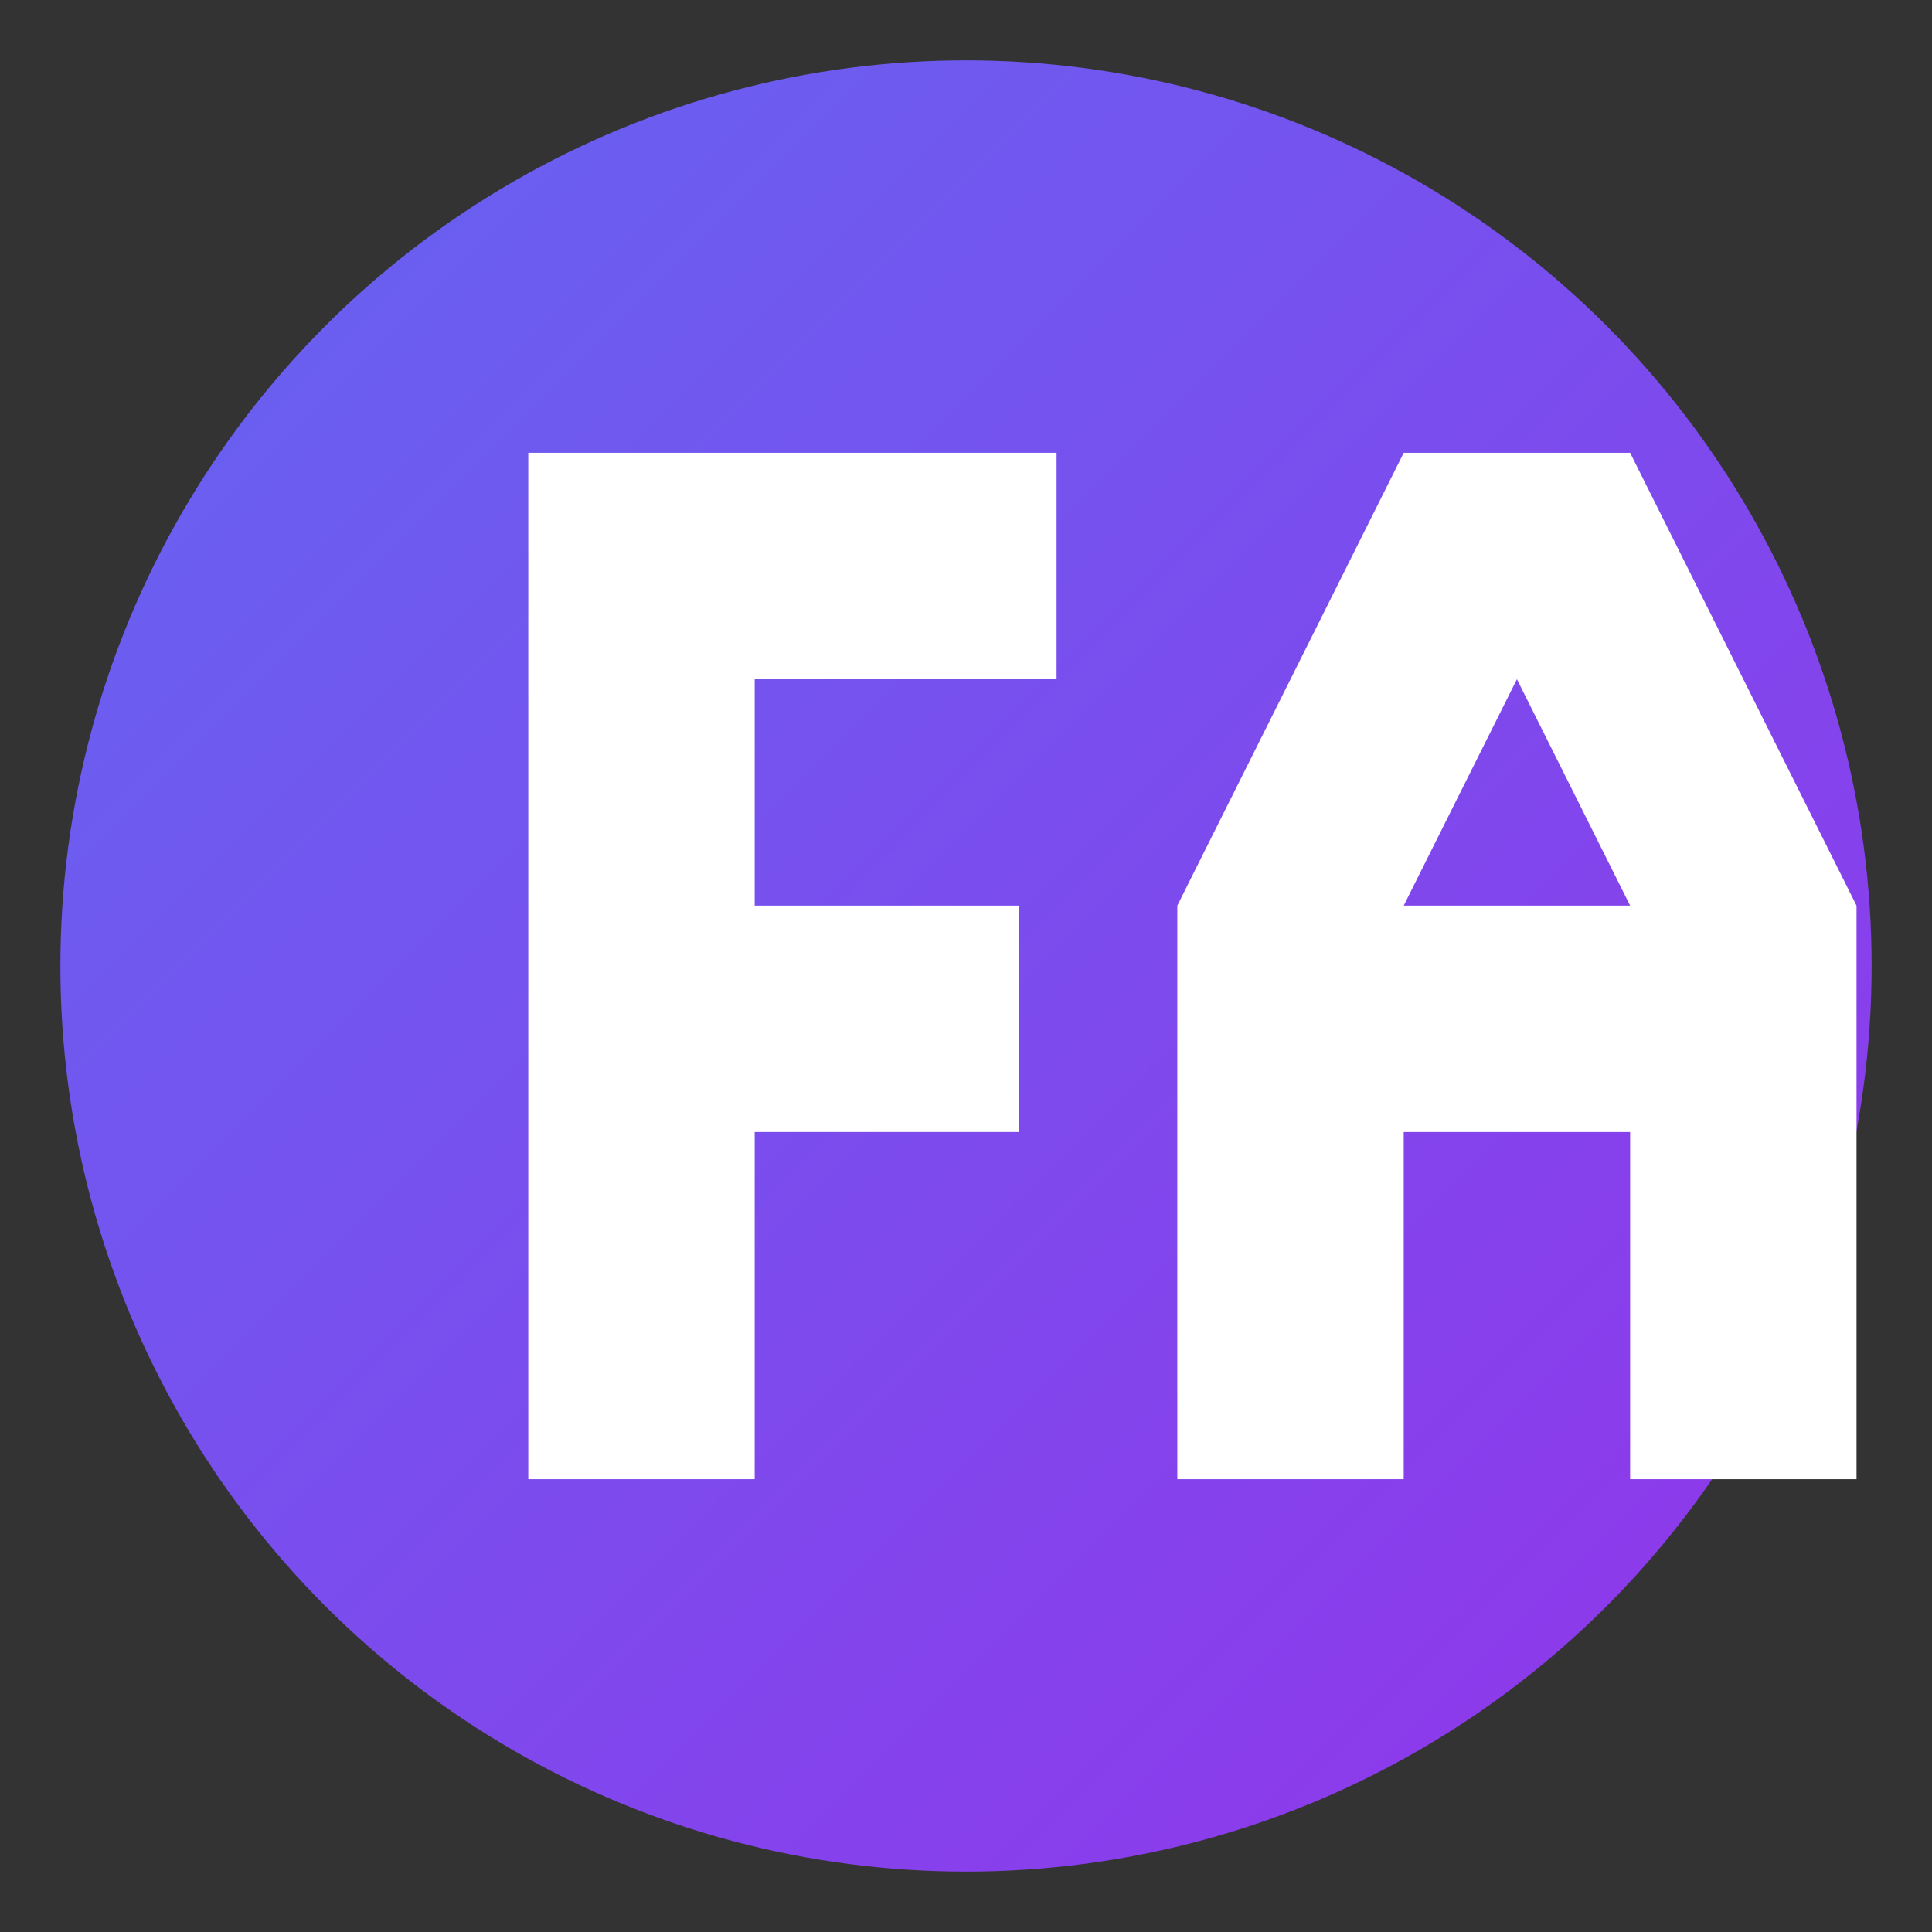 <svg xmlns="http://www.w3.org/2000/svg" viewBox="0 0 512 512" fill="none">
    <rect x="0" y="0" width="512" height="512" fill="#333333" stroke="none"/>
    <!-- Background Circle -->
    <circle cx="256" cy="256" r="240" fill="url(#gradient)"/>
    
    <!-- Letter F -->
    <path d="M140 120h140v60h-80v60h70v60h-70v92h-60V120z" fill="white"/>
    
    <!-- Letter A (stylized as triangle for Aegis/shield) -->
    <path d="M312 392V240l60-120h60l60 120v152h-60v-92h-60v92h-60zm60-152h60l-30-60-30 60z" fill="white"/>
    
    <!-- Gradient Definition -->
    <defs>
        <linearGradient id="gradient" x1="0%" y1="0%" x2="100%" y2="100%">
            <stop offset="0%" style="stop-color:#6366F1"/>
            <stop offset="100%" style="stop-color:#9333EA"/>
        </linearGradient>
    </defs>
</svg>